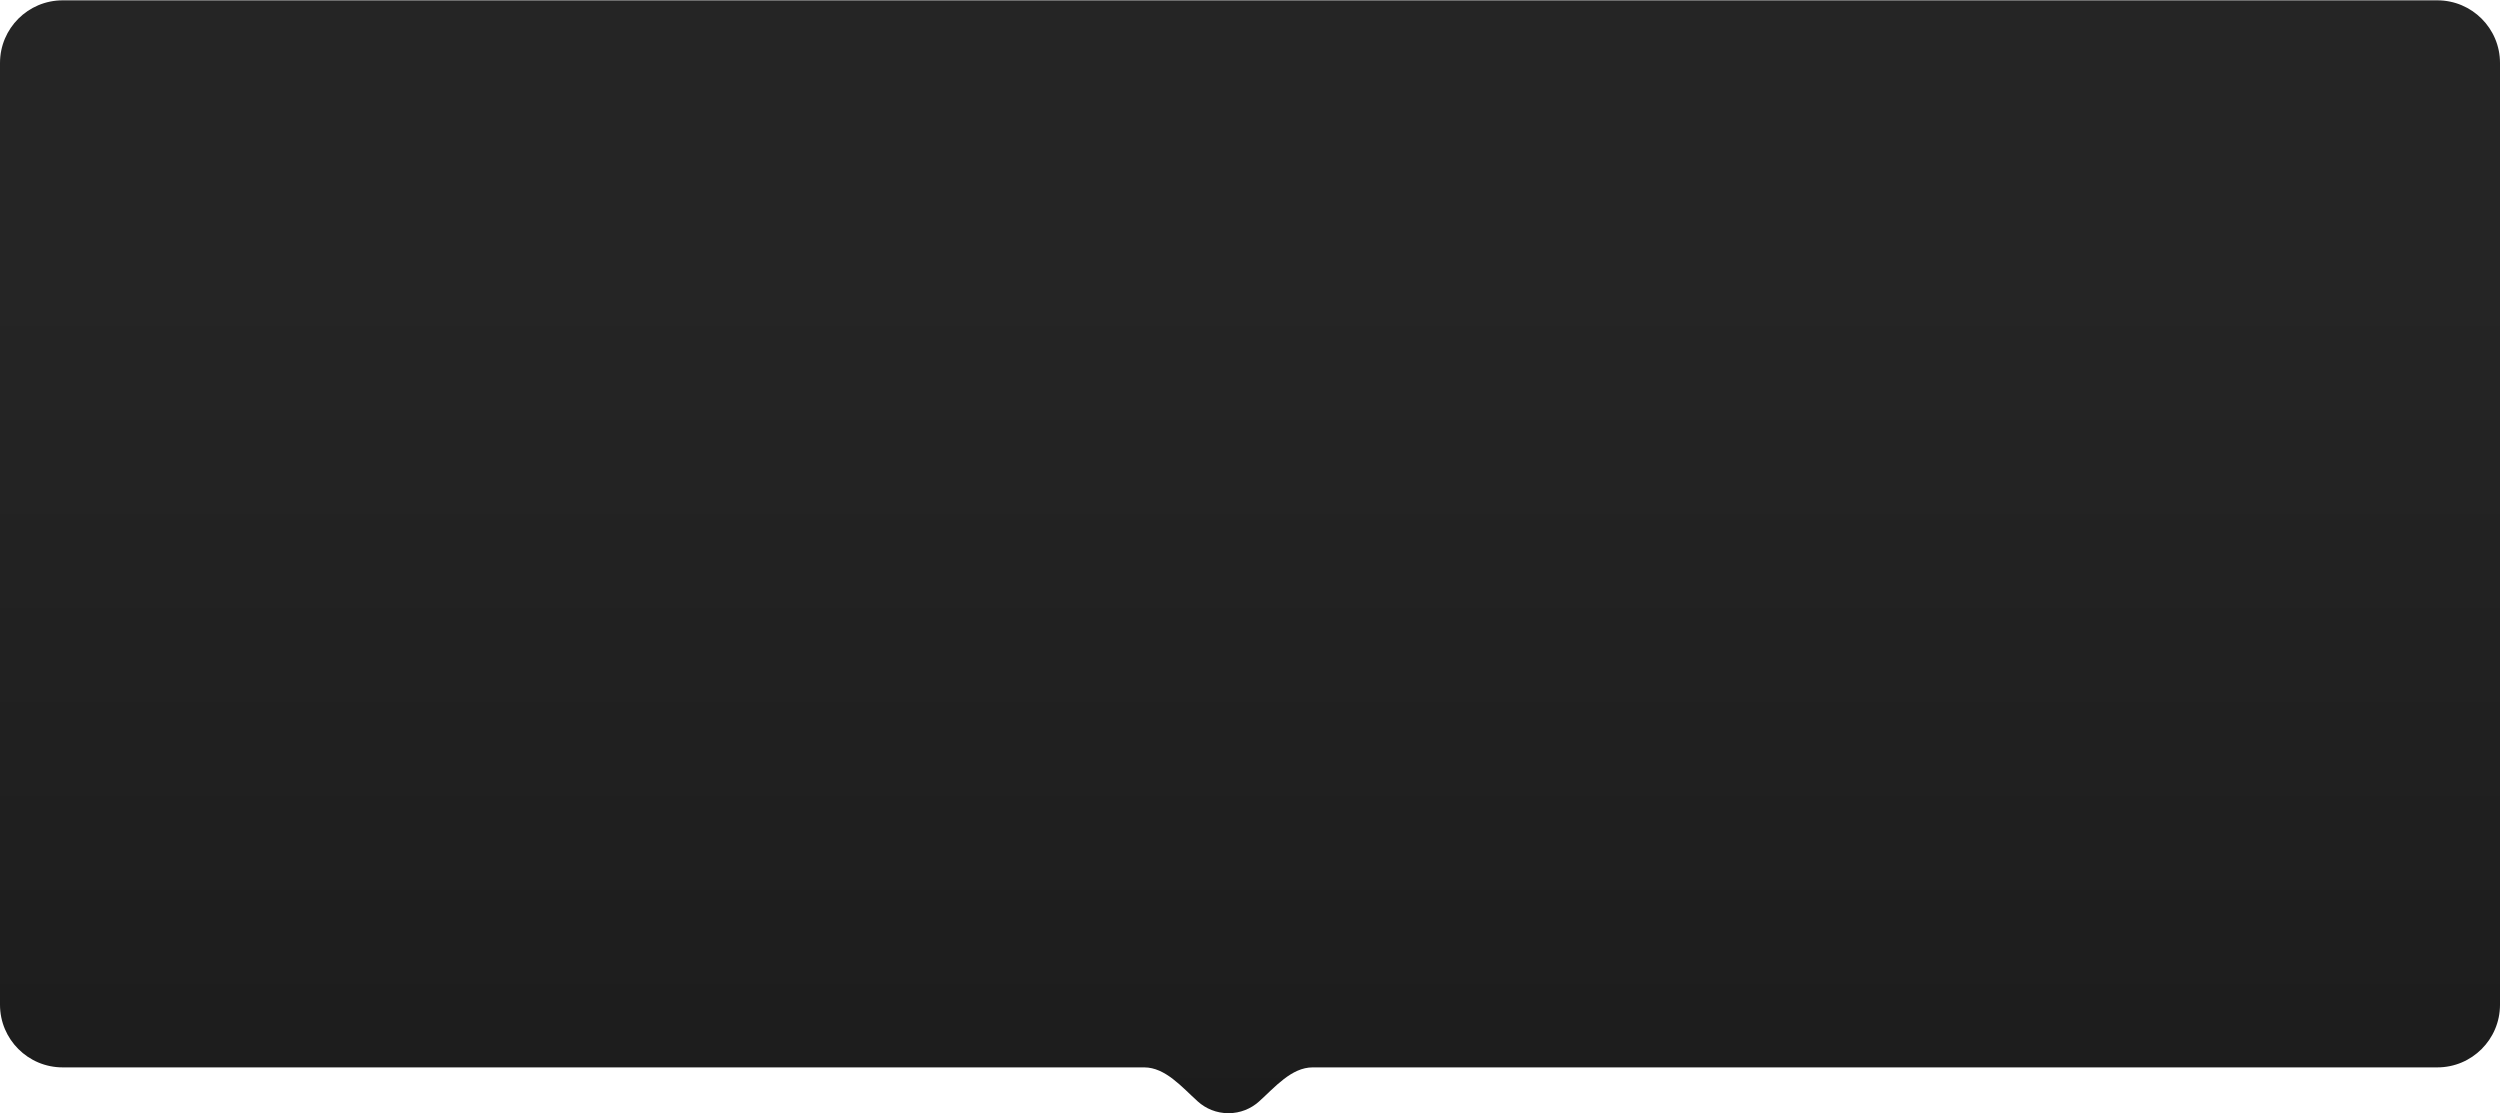 <?xml version="1.0" encoding="UTF-8"?> <svg xmlns="http://www.w3.org/2000/svg" width="3710" height="1652" viewBox="0 0 3710 1652" fill="none"><path d="M3617 0.5C3668.36 0.5 3710 42.138 3710 93.5V1491C3710 1542.36 3668.36 1584 3617 1584H1948C1916.52 1584 1891.88 1613.49 1868.48 1634.55C1856.43 1645.4 1840.49 1652 1823 1652C1805.51 1652 1789.57 1645.4 1777.52 1634.55C1754.12 1613.49 1729.48 1584 1698 1584H93C41.638 1584 1.71557e-06 1542.36 0 1491V93.5C1.58509e-05 42.138 41.638 0.5 93 0.5L3617 0.5Z" fill="url(#paint0_linear_307_442)"></path><defs><linearGradient id="paint0_linear_307_442" x1="1770.5" y1="414" x2="1770.5" y2="2367.5" gradientUnits="userSpaceOnUse"><stop stop-color="#252525"></stop><stop offset="1" stop-color="#171717"></stop></linearGradient></defs></svg> 